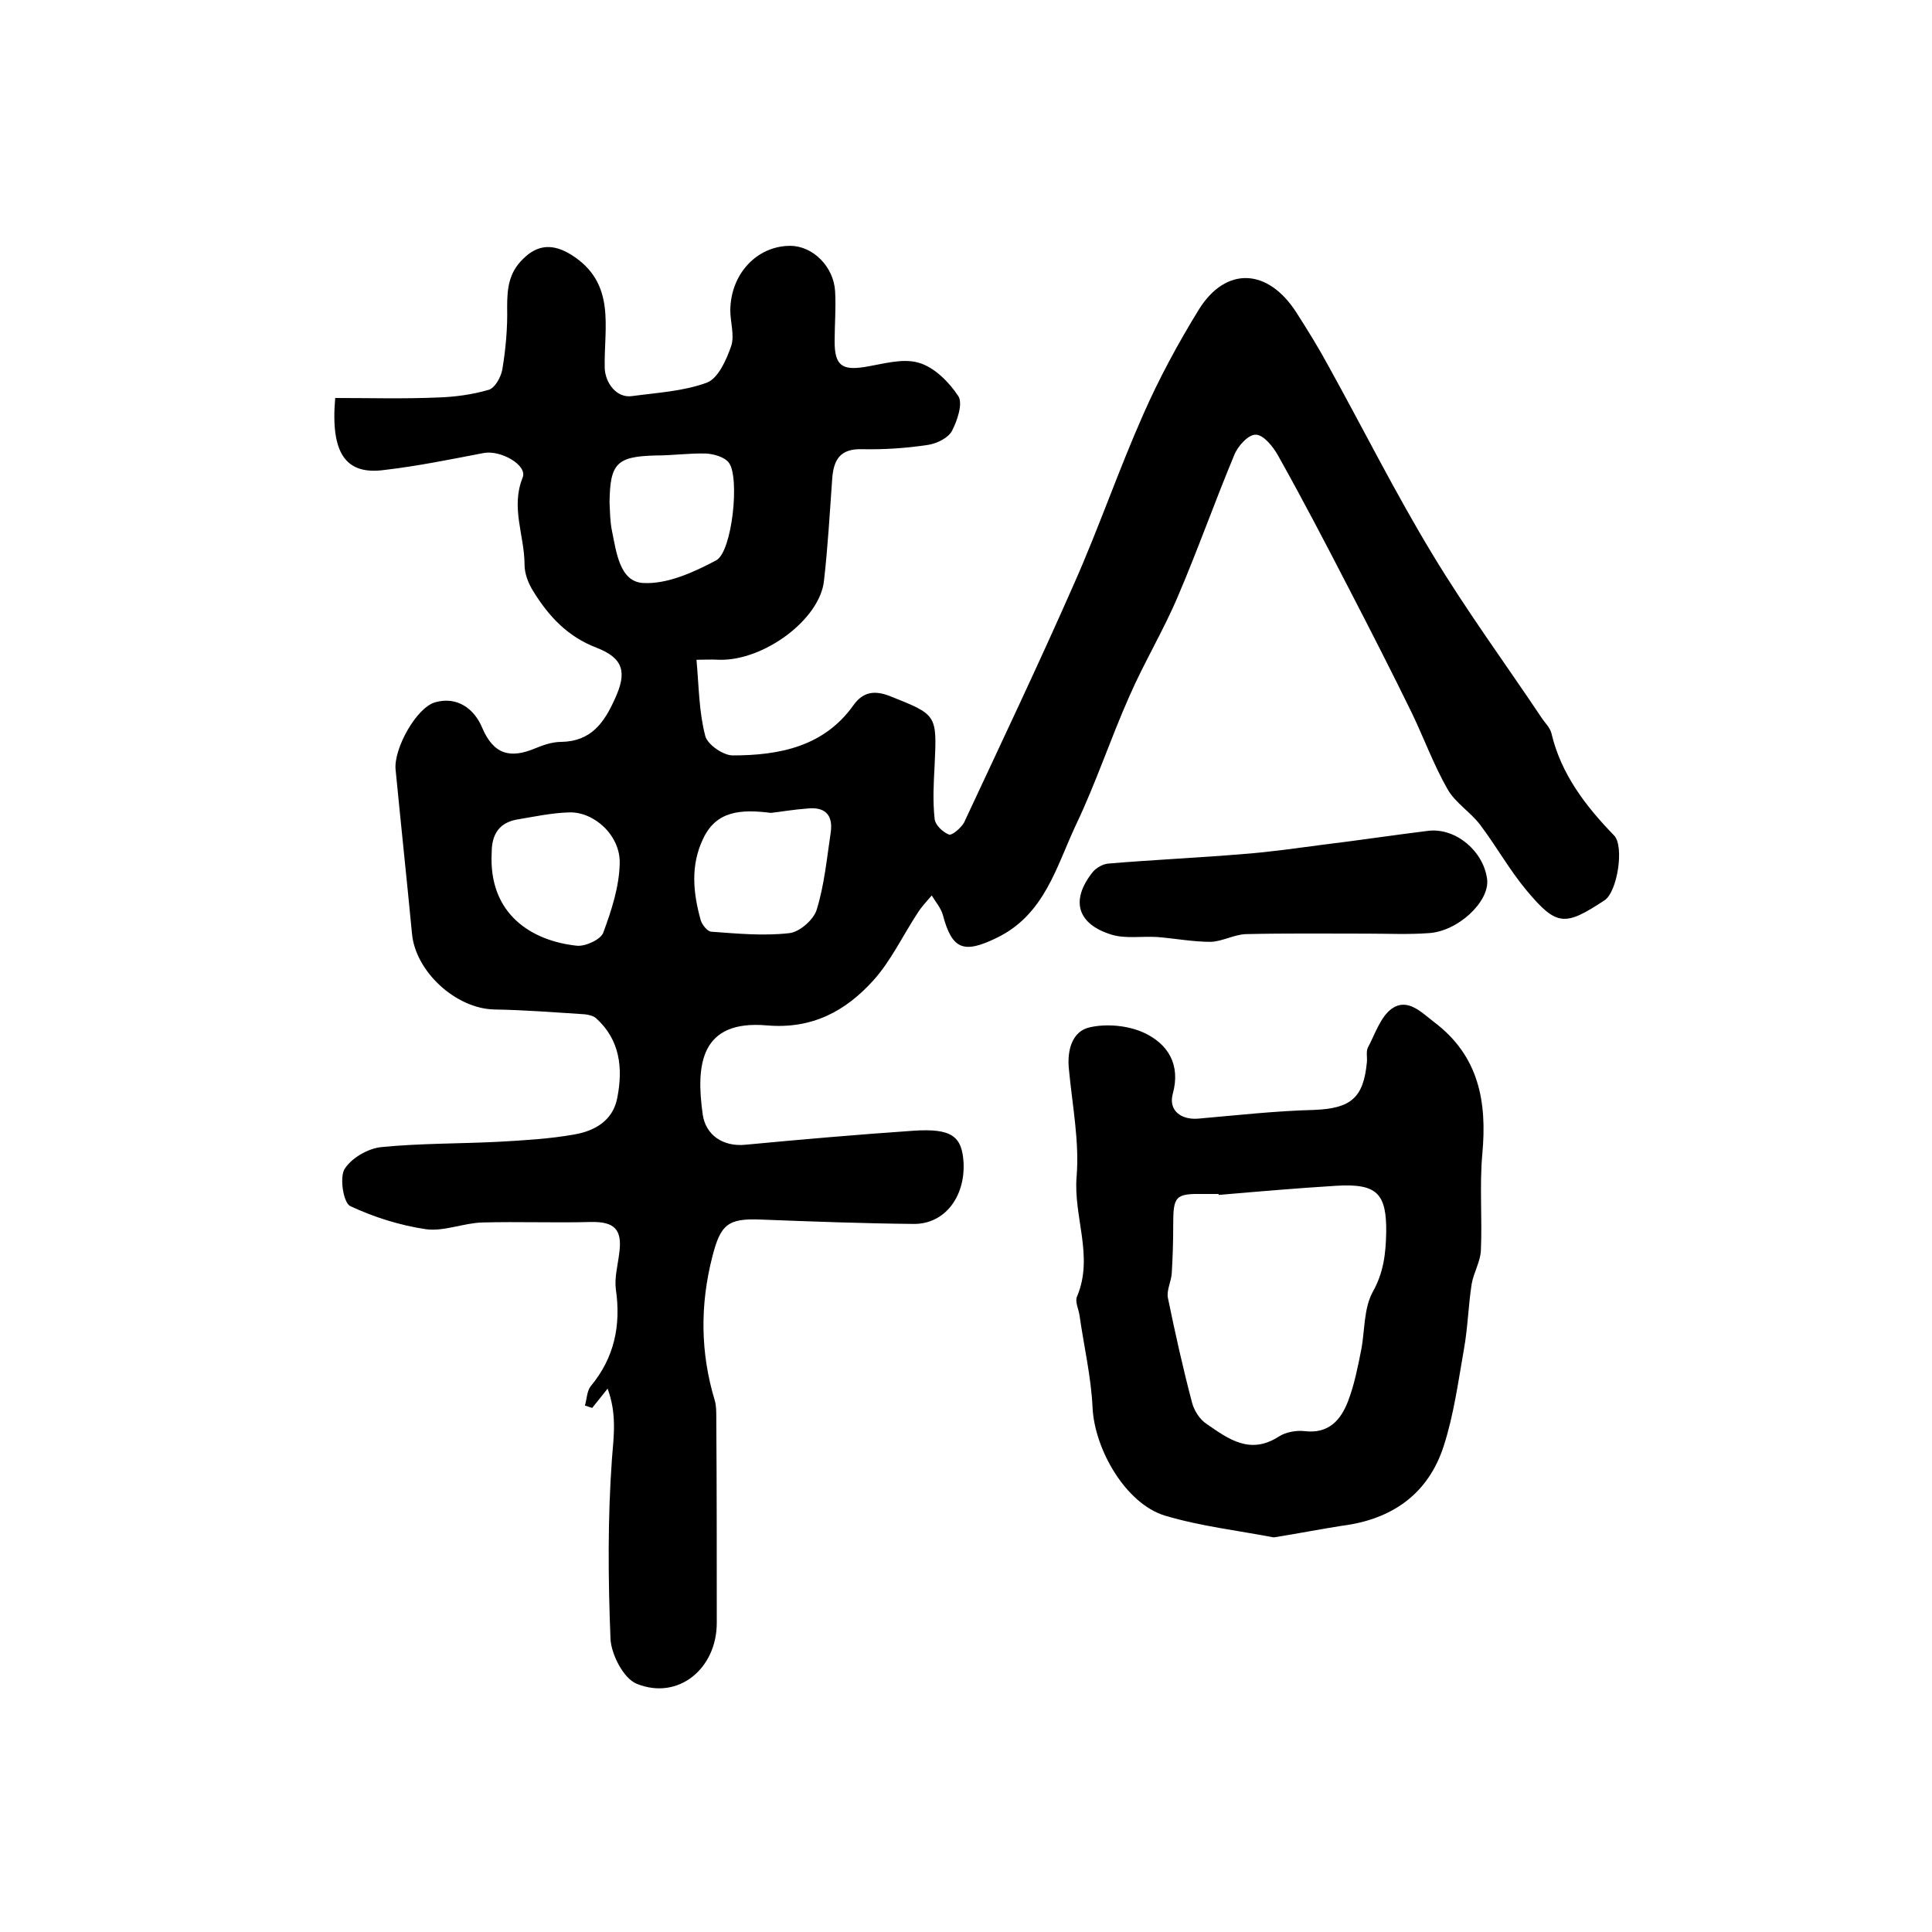 <?xml version="1.0" encoding="utf-8"?>
<!-- Generator: Adobe Illustrator 22.0.0, SVG Export Plug-In . SVG Version: 6.00 Build 0)  -->
<svg version="1.1" id="图层_1" xmlns="http://www.w3.org/2000/svg" xmlns:xlink="http://www.w3.org/1999/xlink" x="0px" y="0px"
	 viewBox="0 0 400 400" style="enable-background:new 0 0 400 400;" xml:space="preserve">
<style type="text/css">
	.st0{fill:#FFFFFF;}
</style>
<g>
	
	<path d="M69.4,82.4c7.2,0,14.1,0.2,21.1-0.1c3.6-0.1,7.3-0.6,10.7-1.6c1.3-0.4,2.5-2.6,2.8-4.2c0.7-4.2,1.1-8.6,1-12.9
		c0-3.8,0.3-7.1,3.3-10c3.1-3.1,6.3-3.1,9.9-0.9c9.5,5.9,6.8,15.1,7,23.5c0.1,3,2.4,6.3,5.7,5.8c5.2-0.7,10.7-1,15.5-2.8
		c2.3-0.9,4-4.7,5-7.6c0.7-2.2-0.2-4.9-0.2-7.4c0.1-7.6,5.6-13.3,12.4-13.3c4.7,0,9,4.3,9.3,9.4c0.2,3.5-0.1,7-0.1,10.4
		c0,4.9,1.5,6,6.1,5.3c3.8-0.6,7.9-1.9,11.3-0.9c3.2,0.9,6.3,4,8.2,6.9c1,1.5-0.2,5.1-1.3,7.2c-0.8,1.5-3.1,2.6-4.9,2.9
		c-4.6,0.7-9.2,1-13.8,0.9c-4.5-0.1-5.8,2.2-6.1,6.1c-0.5,7-0.9,14.1-1.7,21.1c-0.8,8-12.4,16.6-21.6,16.4c-1.8-0.1-3.5,0-4.8,0
		c0.5,5.5,0.5,10.7,1.8,15.7c0.4,1.8,3.7,4.1,5.7,4.1c9.6,0,18.9-1.8,25-10.4c2-2.8,4.4-3.1,7.5-1.9c9.8,3.9,9.8,3.8,9.3,14.4
		c-0.2,3.7-0.4,7.3,0,11c0.1,1.3,1.7,2.8,3,3.3c0.6,0.2,2.5-1.4,3.1-2.5c7.7-16.5,15.5-32.9,22.8-49.5c5.1-11.5,9.2-23.5,14.3-35
		c3.3-7.5,7.2-14.7,11.5-21.7c5.6-9,14.3-8.6,20.2,0.6c2.3,3.6,4.6,7.3,6.6,11c7.2,13,13.9,26.4,21.6,39.1c7,11.6,15,22.5,22.5,33.7
		c0.7,1.1,1.8,2.1,2.1,3.3c2,8.5,7.1,15.1,13,21.2c2.1,2.2,0.7,11.6-2,13.4c-8.2,5.4-9.9,5.4-16.1-2c-3.6-4.3-6.3-9.2-9.7-13.7
		c-2-2.6-5.1-4.5-6.7-7.3c-2.9-5.1-4.9-10.6-7.4-15.8c-4.2-8.6-8.6-17.2-13-25.7c-4.8-9.3-9.6-18.5-14.7-27.6c-1-1.8-3-4.3-4.6-4.3
		c-1.5-0.1-3.8,2.4-4.5,4.3c-4,9.6-7.5,19.5-11.6,29.1c-3,7.1-7,13.7-10.1,20.8c-3.9,8.8-6.9,17.9-11,26.5
		c-4.1,8.7-6.5,18.7-16.5,23.5c-6.8,3.3-9.2,2.4-11.1-4.8c-0.4-1.4-1.5-2.7-2.3-4c-1,1.2-2.1,2.3-2.9,3.6c-3.1,4.7-5.5,9.9-9.2,14
		c-5.7,6.3-12.6,10.1-22,9.3c-13.7-1.2-14.8,8-13.3,18.5c0.6,4.1,4.1,6.7,8.9,6.2c11.6-1.1,23.2-2.1,34.8-2.9
		c7.8-0.5,10,1.1,10.3,6.7c0.3,7.1-4,12.7-10.4,12.6c-10.5-0.1-21-0.5-31.5-0.9c-6.9-0.3-8.4,1-10.1,7.6c-2.6,10.1-2.5,20,0.5,29.9
		c0.3,1.1,0.3,2.3,0.3,3.5c0.1,14.2,0.1,28.3,0.1,42.5c0,9.5-8,16.1-16.6,12.6c-2.7-1.1-5.2-6-5.4-9.2c-0.5-12.5-0.6-25,0.3-37.4
		c0.4-4.9,1-9.3-0.9-14.5c-1.3,1.6-2.2,2.8-3.2,4c-0.5-0.2-1-0.3-1.5-0.5c0.4-1.3,0.4-3,1.2-4c4.9-5.9,6.3-12.6,5.2-20.1
		c-0.3-2.4,0.4-4.9,0.7-7.4c0.7-5-1-6.6-5.9-6.5c-7.5,0.2-15-0.1-22.4,0.1c-3.9,0.1-8,1.9-11.7,1.4c-5.4-0.8-10.8-2.5-15.7-4.8
		c-1.4-0.7-2.2-5.8-1.2-7.6c1.4-2.3,4.8-4.3,7.6-4.6c8-0.8,16.2-0.7,24.2-1.1c5.3-0.3,10.6-0.6,15.7-1.5c4.2-0.7,8.1-2.8,9-7.6
		c1.2-6.1,0.6-12-4.4-16.5c-0.6-0.5-1.5-0.7-2.3-0.8c-6.3-0.4-12.5-0.9-18.8-1c-8-0.2-16.3-7.9-17-15.7c-1.1-11.4-2.3-22.7-3.4-34
		c-0.4-4.3,4.3-12.8,8.2-13.9c4.6-1.3,8.1,1.4,9.7,5.2c2.4,5.7,5.9,6.5,11.1,4.3c1.7-0.7,3.5-1.3,5.3-1.3c6.2-0.1,8.9-4,11.1-8.9
		c2.5-5.4,1.9-8.4-3.8-10.6c-6-2.3-9.9-6.5-13.1-11.7c-1-1.6-1.8-3.6-1.8-5.5c0-6-2.9-11.8-0.4-18c1.1-2.6-4.6-5.8-8.1-5.1
		c-6.8,1.3-13.6,2.7-20.5,3.5C71.6,98.4,68.4,93.9,69.4,82.4z M159.6,168.3c-6.3-0.8-11.3-0.4-14,5.3c-2.7,5.6-2.1,11.3-0.5,17
		c0.3,0.9,1.4,2.3,2.2,2.3c5.4,0.4,10.8,0.9,16.1,0.3c2.1-0.2,5.1-2.8,5.7-4.9c1.6-5.2,2.1-10.7,2.9-16c0.5-3.7-1.3-5.3-4.9-4.9
		C164.3,167.6,161.5,168.1,159.6,168.3z M101.8,176.5c-0.7,12.8,8.3,18.3,17.6,19.3c1.8,0.2,5-1.3,5.5-2.7c1.7-4.6,3.3-9.5,3.4-14.3
		c0.2-5.8-5.3-10.8-10.5-10.6c-3.6,0.1-7.3,0.9-10.9,1.5C103.3,170.4,101.8,172.8,101.8,176.5z M126.2,104c0.1,2,0.1,4,0.5,5.9
		c0.9,4.4,1.6,10.5,6.4,10.8c5,0.3,10.5-2.2,15.2-4.7c3.3-1.8,4.9-17.2,2.6-20.2c-0.9-1.2-3.1-1.8-4.7-1.9
		c-3.5-0.1-6.9,0.4-10.4,0.4C127.7,94.5,126.3,95.9,126.2,104z"/>
	<path d="M263.7,318.3c-7.3-1.4-15.1-2.3-22.5-4.5c-8.2-2.5-14.6-13.8-15-22.4c-0.3-6.4-1.8-12.7-2.7-19.1c-0.2-1.3-1-2.9-0.5-3.9
		c3.5-8.3-0.8-16.5-0.1-24.8c0.6-7.3-0.9-14.8-1.6-22.3c-0.4-3.9,0.7-7.8,4.3-8.6c3.5-0.8,7.9-0.4,11.2,1.1c5,2.3,7.7,6.6,6,12.7
		c-0.9,3.4,1.7,5.4,5.3,5.1c8-0.7,16-1.6,23.9-1.8c7.6-0.3,10.3-2.4,11-9.9c0.1-1-0.2-2.2,0.2-3c1.5-2.8,2.6-6.4,5-8.1
		c3.2-2.2,6,0.7,8.7,2.8c9.3,7,11,16.5,10,27.3c-0.6,6.6,0,13.3-0.3,20c-0.1,2.3-1.5,4.6-1.9,6.9c-0.7,4.5-0.8,9-1.6,13.5
		c-1.2,6.8-2.1,13.6-4.2,20.1c-3.2,9.9-10.7,15.2-21.1,16.5C273.3,316.6,268.8,317.5,263.7,318.3z M252.3,247.4c0-0.1,0-0.1,0-0.2
		c-1,0-2,0-3,0c-6-0.1-6.4,0.4-6.4,6.5c0,3.3-0.1,6.6-0.3,9.9c-0.1,1.7-1.1,3.5-0.8,5.1c1.5,7.3,3.1,14.5,5,21.7
		c0.4,1.6,1.6,3.5,3,4.4c4.5,3.1,9,6.5,15,2.6c1.4-0.9,3.6-1.3,5.3-1.1c5,0.6,7.5-2.3,9-6.2c1.3-3.4,2-7,2.7-10.5
		c0.8-4,0.5-8.6,2.4-12.1c2.3-4.1,2.7-8,2.8-12.3c0.1-8.1-1.9-10.2-10.3-9.7C268.5,246,260.4,246.7,252.3,247.4z"/>
	<path d="M283.2,193.3c-8.4,0-16.9-0.1-25.3,0.1c-2.4,0.1-4.8,1.5-7.2,1.6c-3.7,0-7.4-0.7-11.1-1c-3.2-0.2-6.6,0.4-9.5-0.5
		c-7.1-2.2-8.5-7.1-3.9-12.9c0.7-0.9,2.1-1.7,3.2-1.8c9.4-0.8,18.8-1.2,28.2-2c5.4-0.4,10.8-1.2,16.2-1.9c7.4-0.9,14.7-2,22-2.9
		c5.7-0.6,11.4,4.3,12.1,10.1c0.5,4.6-6.1,10.8-12.2,11.1C291.6,193.5,287.4,193.3,283.2,193.3C283.2,193.3,283.2,193.3,283.2,193.3
		z"/>
	
	
	
	
</g>
</svg>

